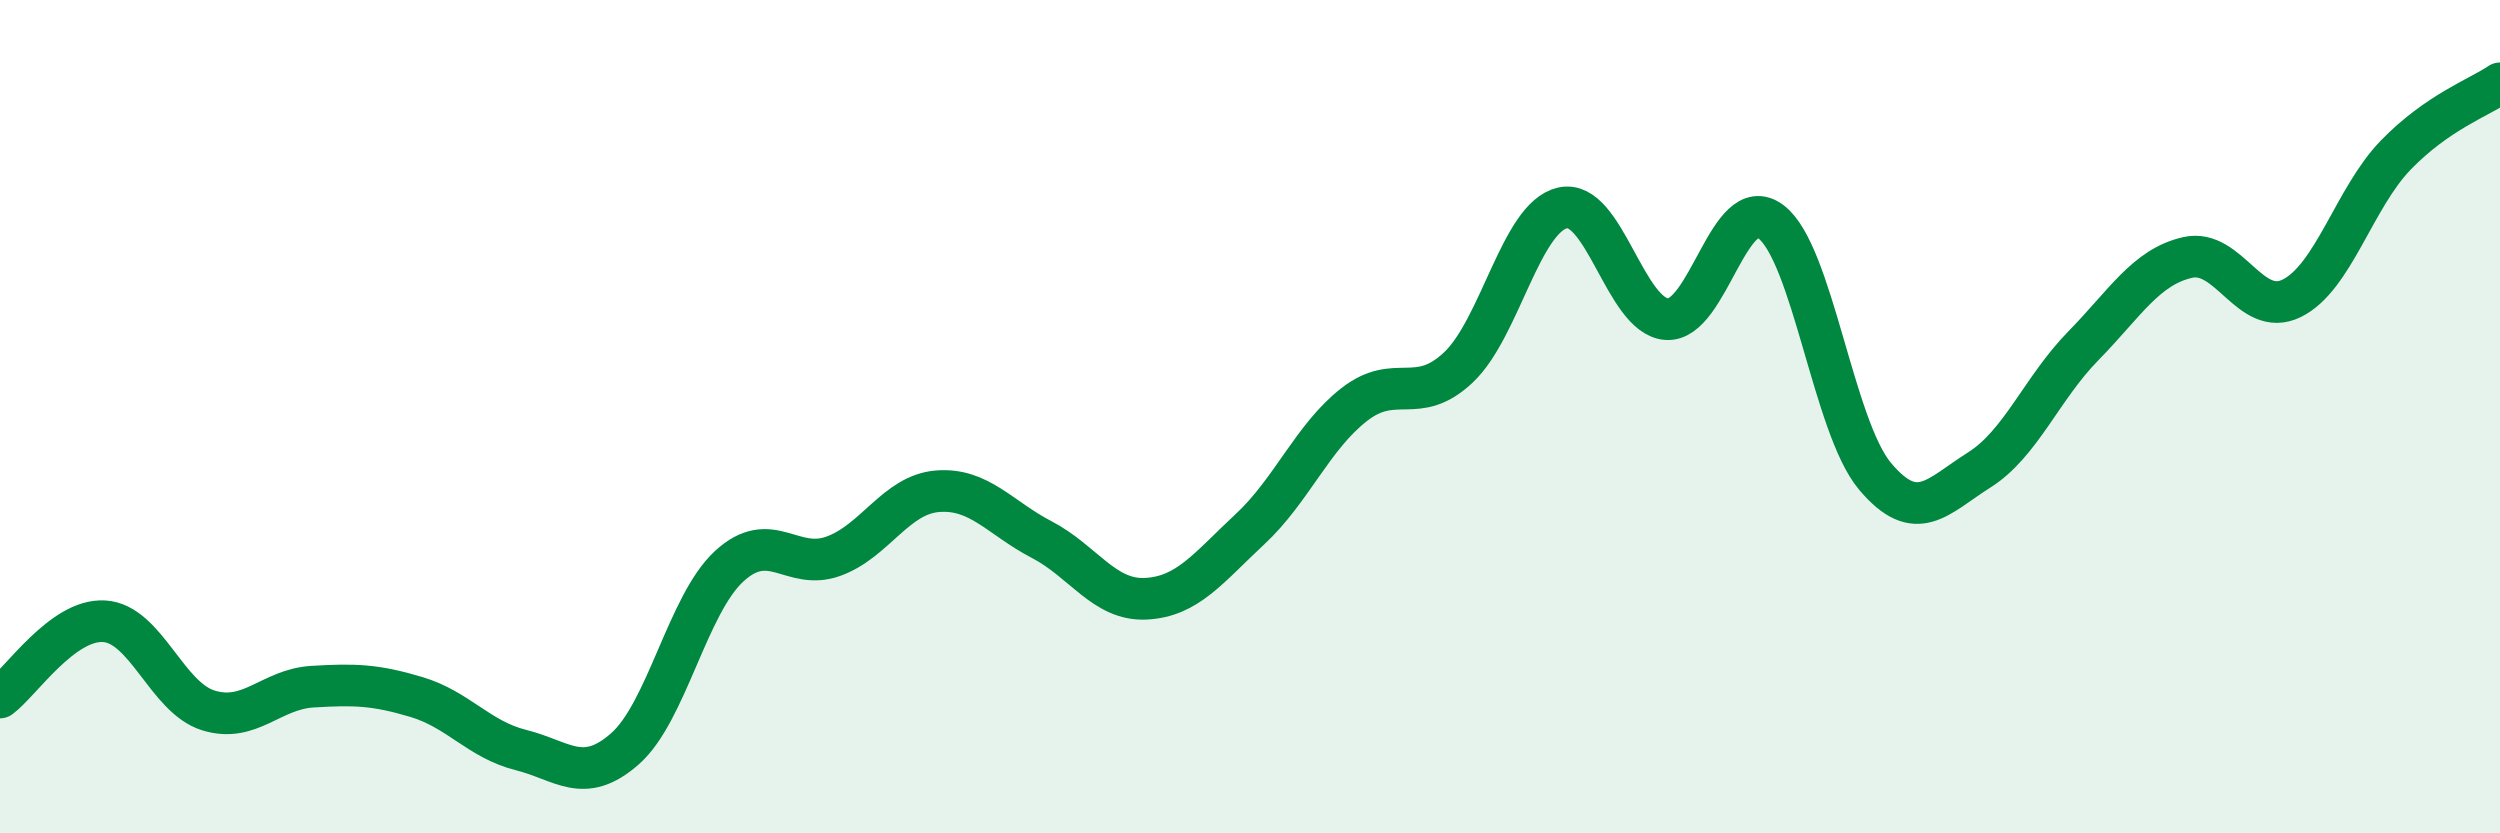 
    <svg width="60" height="20" viewBox="0 0 60 20" xmlns="http://www.w3.org/2000/svg">
      <path
        d="M 0,16.74 C 0.5,16.37 1.5,14.85 2.5,14.91 C 3.5,14.97 4,16.74 5,17.05 C 6,17.36 6.5,16.54 7.5,16.48 C 8.5,16.42 9,16.43 10,16.73 C 11,17.03 11.5,17.75 12.5,18 C 13.5,18.25 14,18.85 15,17.97 C 16,17.09 16.5,14.51 17.5,13.59 C 18.5,12.67 19,13.71 20,13.35 C 21,12.99 21.5,11.87 22.5,11.79 C 23.5,11.71 24,12.43 25,12.95 C 26,13.47 26.5,14.42 27.5,14.37 C 28.5,14.32 29,13.63 30,12.7 C 31,11.77 31.5,10.49 32.5,9.71 C 33.5,8.93 34,9.76 35,8.82 C 36,7.88 36.5,5.22 37.5,4.99 C 38.5,4.76 39,7.59 40,7.66 C 41,7.73 41.5,4.57 42.5,5.32 C 43.5,6.07 44,10.24 45,11.43 C 46,12.62 46.5,11.91 47.5,11.28 C 48.5,10.65 49,9.32 50,8.3 C 51,7.28 51.5,6.41 52.5,6.18 C 53.5,5.95 54,7.65 55,7.16 C 56,6.67 56.5,4.75 57.5,3.72 C 58.5,2.69 59.5,2.34 60,2L60 20L0 20Z"
        fill="#008740"
        opacity="0.1"
        stroke-linecap="round"
        stroke-linejoin="round"
      />
      <path
        d="M 0,16.74 C 0.5,16.37 1.5,14.85 2.5,14.91 C 3.5,14.97 4,16.74 5,17.05 C 6,17.36 6.5,16.54 7.5,16.48 C 8.5,16.42 9,16.43 10,16.73 C 11,17.03 11.5,17.75 12.5,18 C 13.5,18.25 14,18.85 15,17.97 C 16,17.09 16.5,14.51 17.5,13.59 C 18.5,12.67 19,13.71 20,13.35 C 21,12.99 21.5,11.87 22.5,11.79 C 23.5,11.71 24,12.43 25,12.95 C 26,13.47 26.5,14.42 27.5,14.37 C 28.5,14.32 29,13.63 30,12.7 C 31,11.77 31.5,10.49 32.5,9.71 C 33.5,8.93 34,9.76 35,8.82 C 36,7.88 36.5,5.22 37.5,4.99 C 38.5,4.76 39,7.59 40,7.66 C 41,7.73 41.5,4.57 42.5,5.32 C 43.5,6.07 44,10.24 45,11.43 C 46,12.62 46.5,11.91 47.5,11.28 C 48.5,10.65 49,9.32 50,8.3 C 51,7.28 51.5,6.41 52.5,6.18 C 53.5,5.95 54,7.65 55,7.16 C 56,6.67 56.5,4.75 57.5,3.72 C 58.5,2.69 59.5,2.34 60,2"
        stroke="#008740"
        stroke-width="1"
        fill="none"
        stroke-linecap="round"
        stroke-linejoin="round"
      />
    </svg>
  